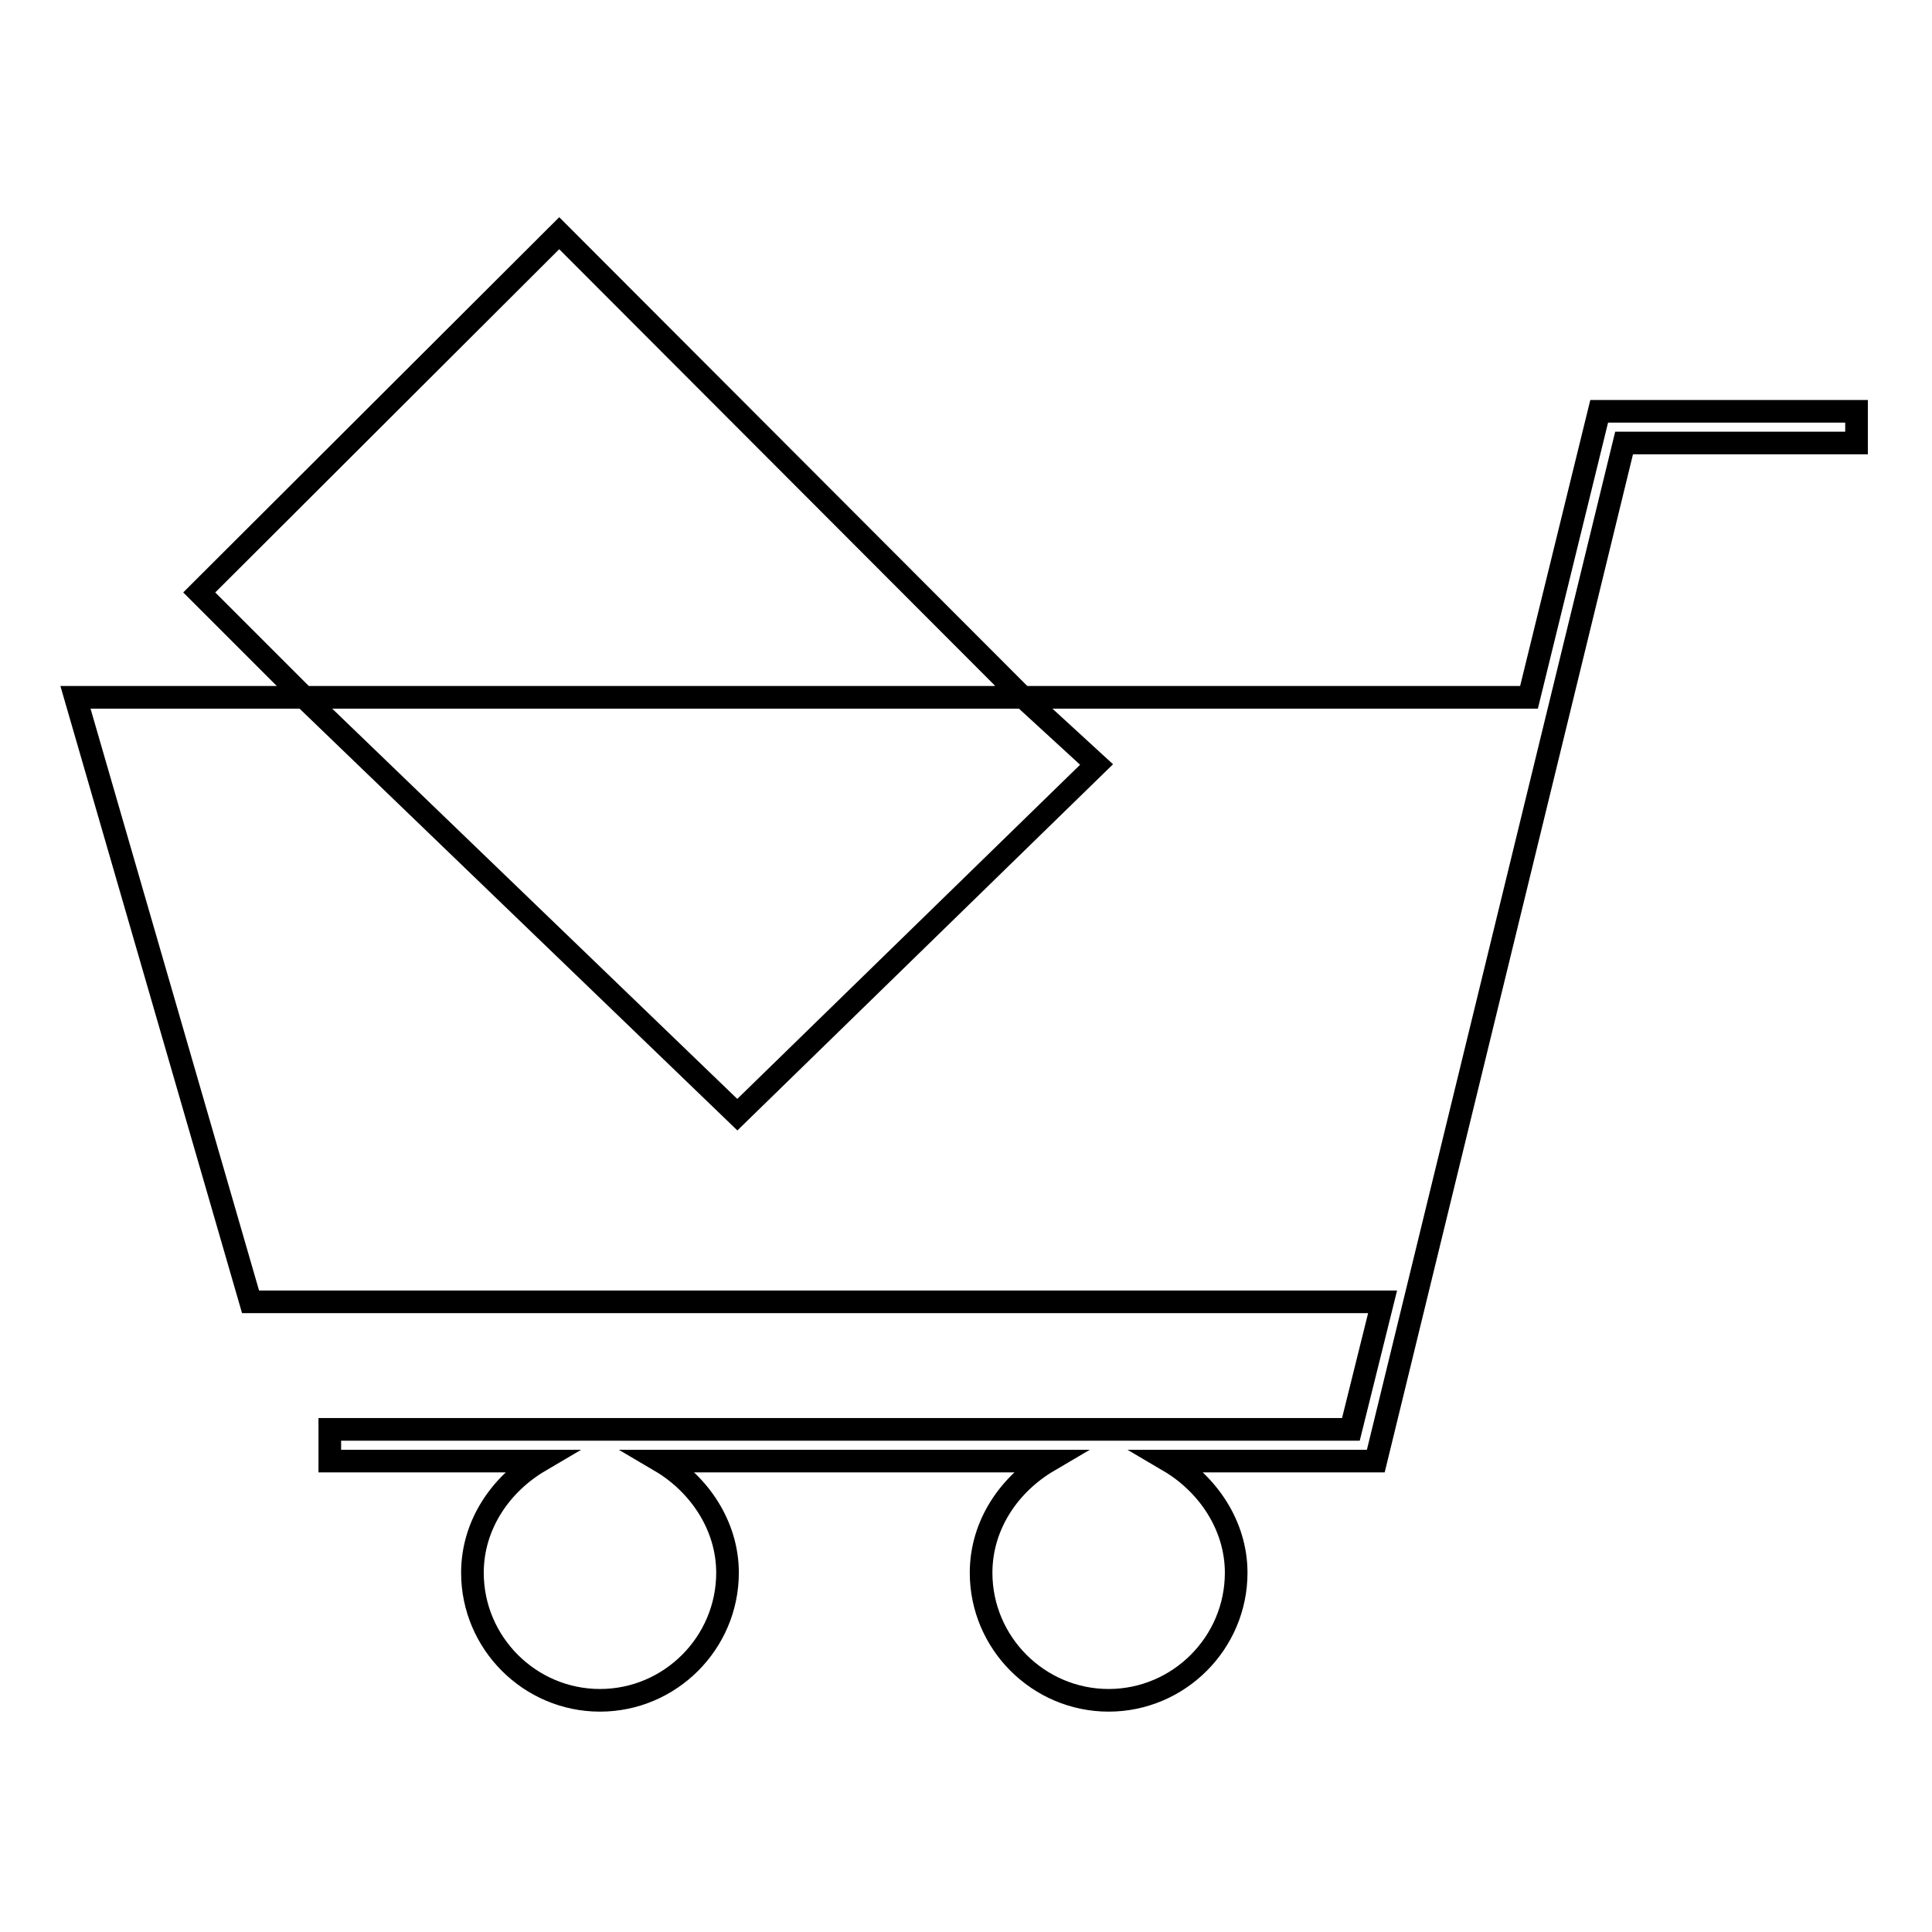 <?xml version="1.0" encoding="utf-8"?>
<!-- Svg Vector Icons : http://www.onlinewebfonts.com/icon -->
<!DOCTYPE svg PUBLIC "-//W3C//DTD SVG 1.1//EN" "http://www.w3.org/Graphics/SVG/1.1/DTD/svg11.dtd">
<svg version="1.1" xmlns="http://www.w3.org/2000/svg" xmlns:xlink="http://www.w3.org/1999/xlink" x="0px" y="0px" viewBox="0 0 256 256" enable-background="new 0 0 256 256" xml:space="preserve">
<g><g><path stroke-width="3" fill-opacity="0" stroke="#000000"  d="M211.9,54.5l-9.3,37.9h-67l9.7,8.9l-47.6,46.4L40.3,92.4H10l23.2,80.1h128.5h21.5l-4.2,16.9H43.7v4.2h27.8c-5.1,3-8.9,8.4-8.9,14.8c0,9.3,7.6,16.9,16.9,16.9c9.3,0,16.9-7.6,16.9-16.9c0-6.3-3.8-11.8-8.9-14.8h51.4c-5.1,3-8.9,8.4-8.9,14.8c0,9.3,7.6,16.9,16.9,16.9s16.9-7.6,16.9-16.9c0-6.3-3.8-11.8-8.9-14.8h27.4l32.9-134.9H246v-4.2H211.9z"/><path stroke-width="3" fill-opacity="0" stroke="#000000"  d="M74.1,30.9L26.4,78.5l13.9,13.9h95.2L74.1,30.9z"/></g></g>
</svg>
